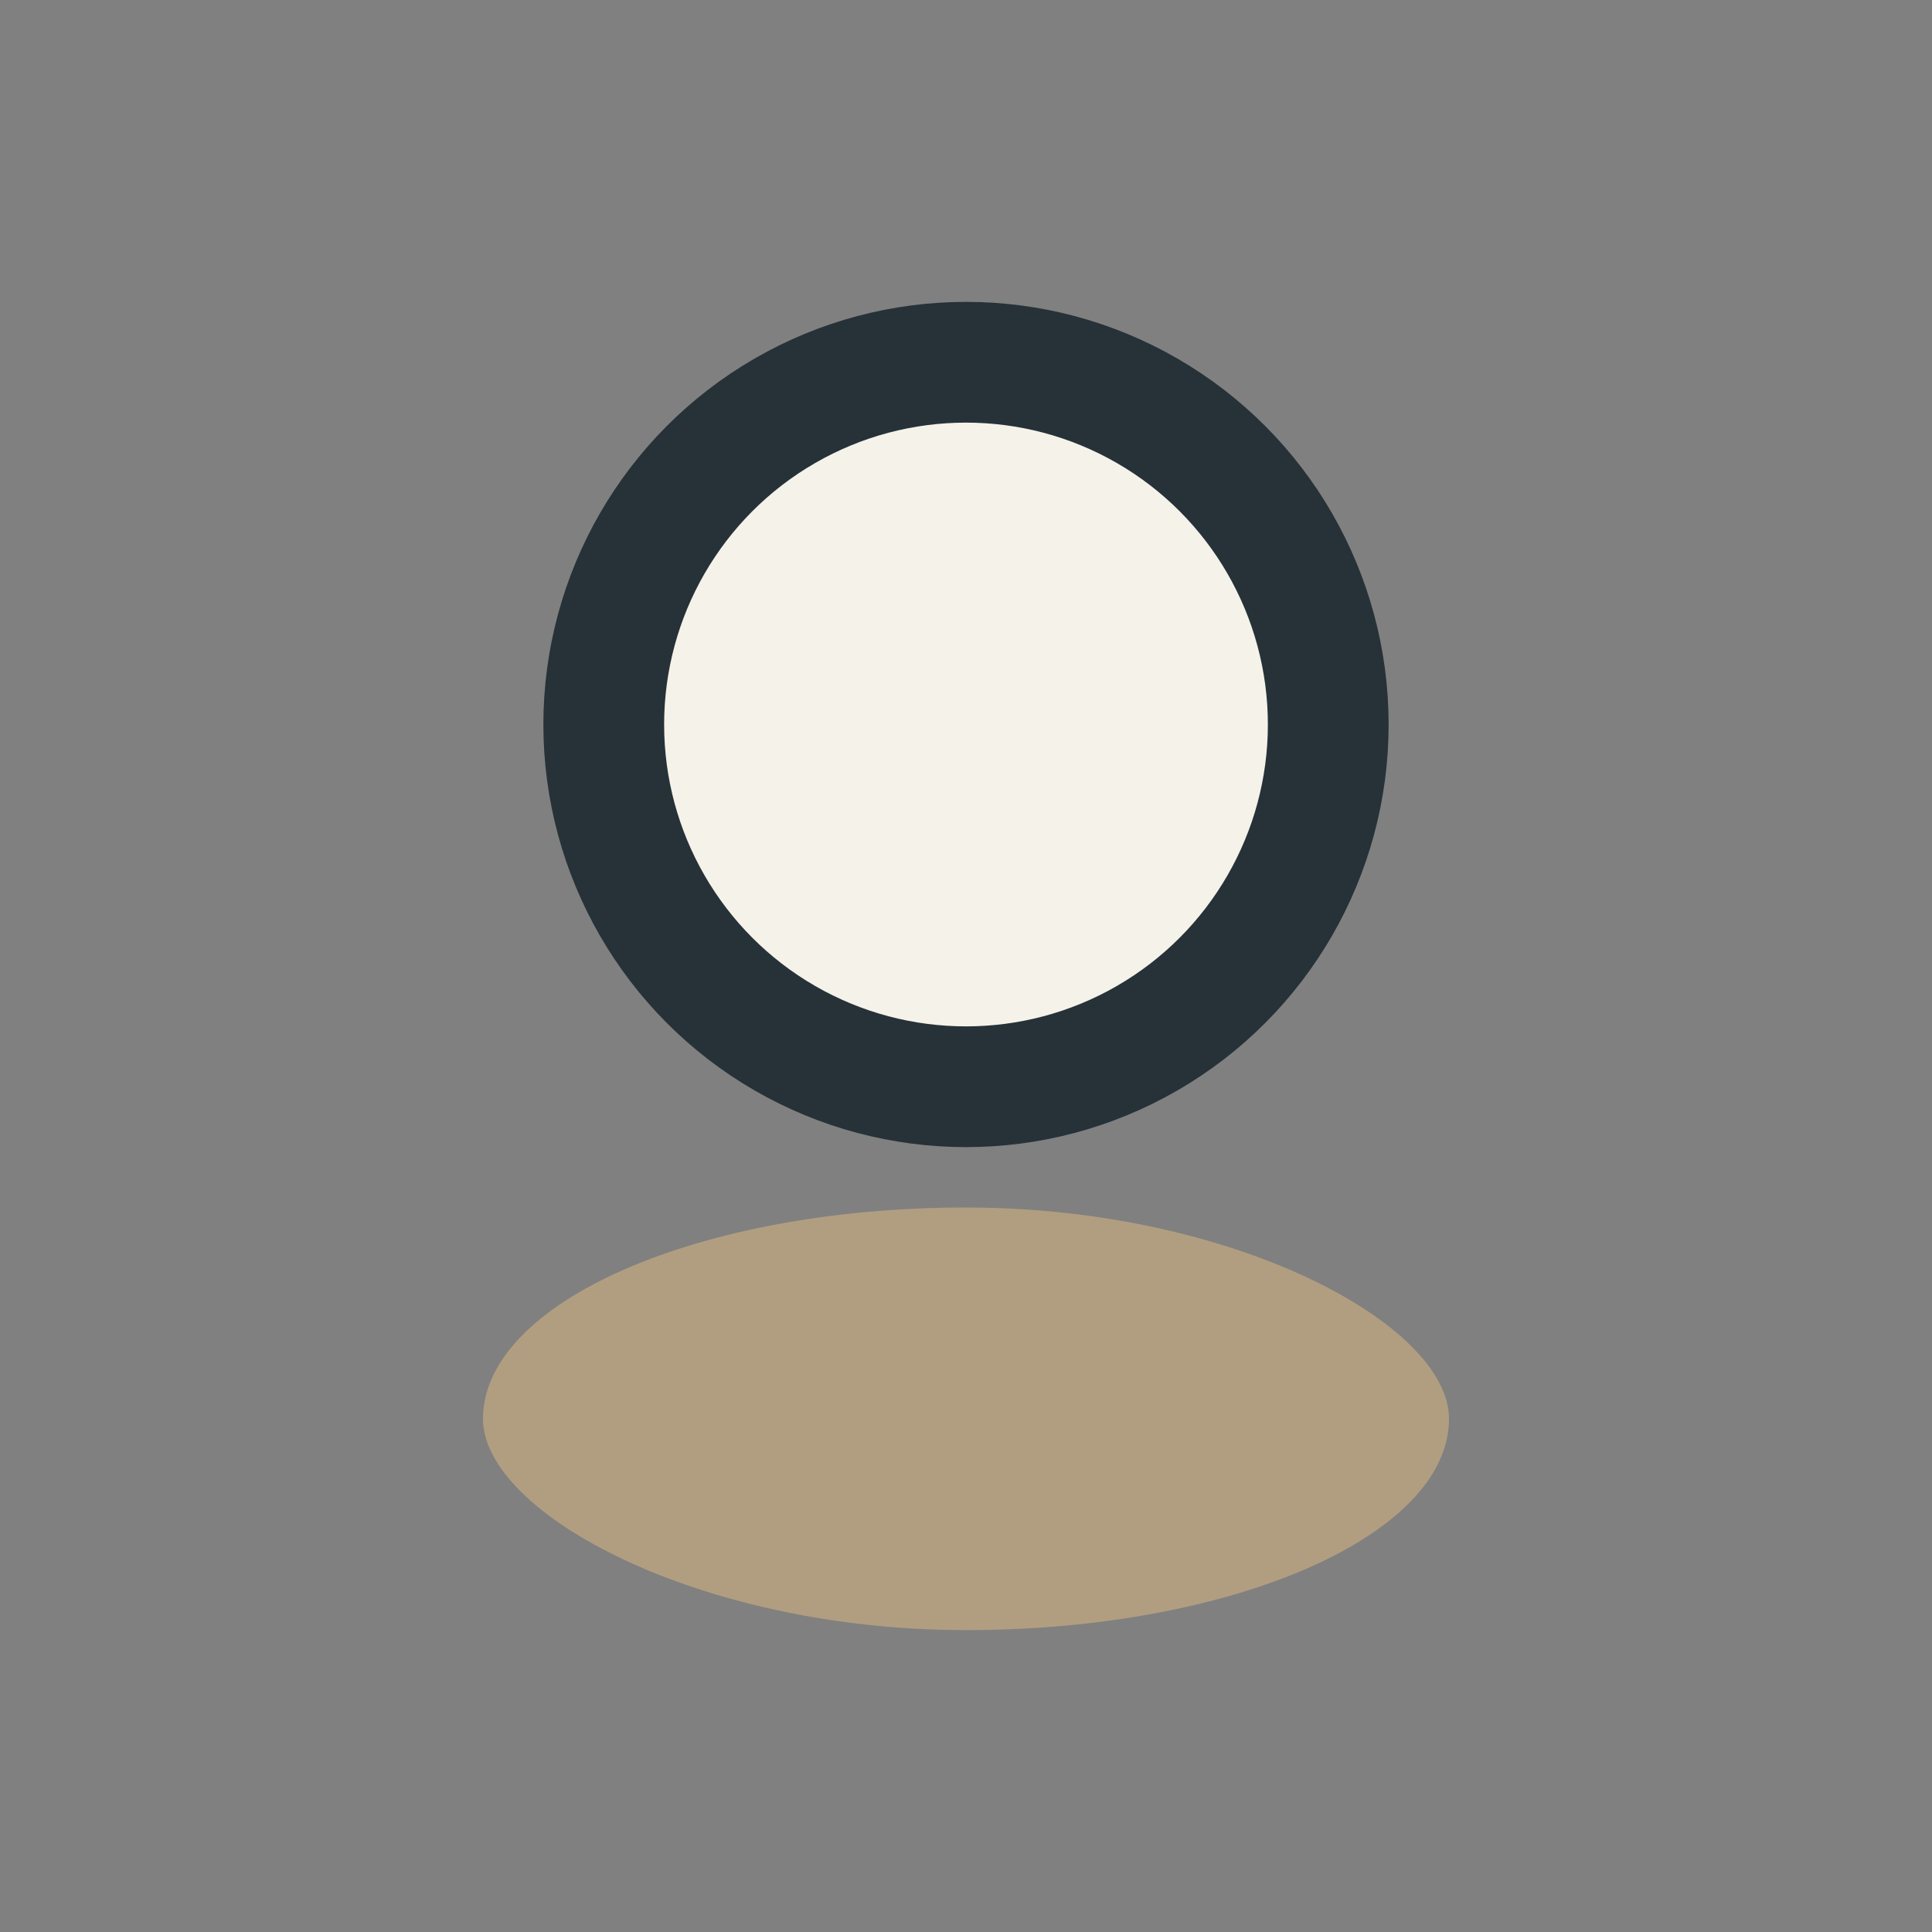 <?xml version="1.0" encoding="UTF-8"?>
<svg xmlns="http://www.w3.org/2000/svg" width="32" height="32" viewBox="0 0 32 32"><rect x="0" y="0" width="32" height="32" fill="#808080" stroke="none"/><circle cx="16" cy="12" r="6" fill="#F5F2EA" stroke="#263238" stroke-width="2"/><rect x="8" y="20" width="16" height="7" rx="8" fill="#CBAE82" opacity="0.65" /></svg>